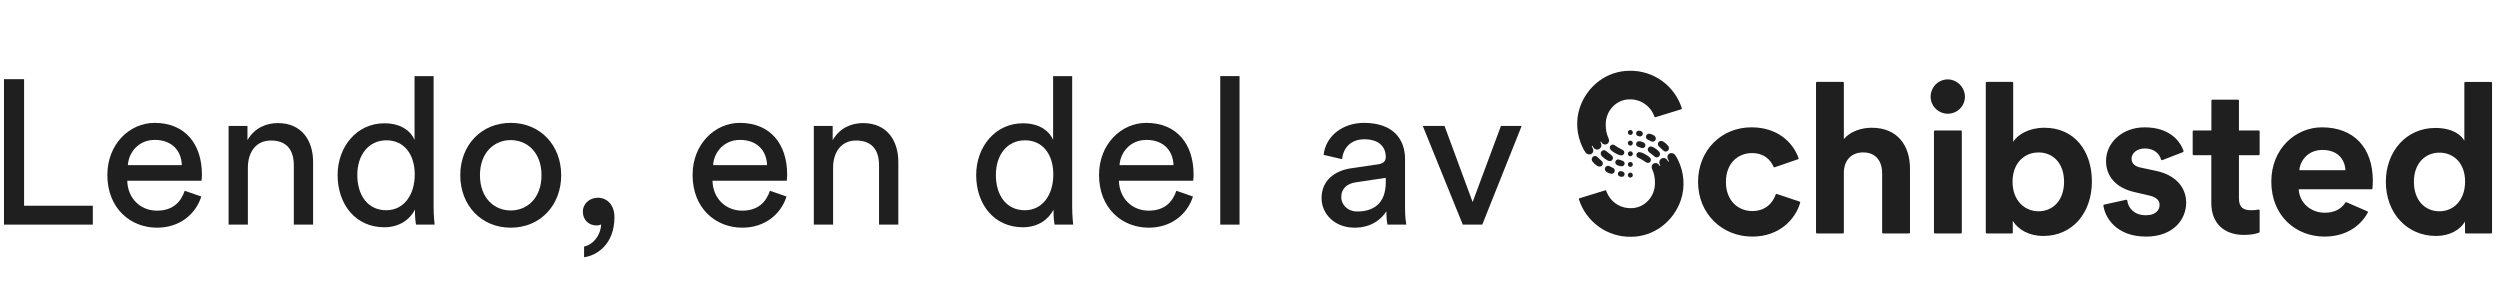 <svg width="195" height="24" viewBox="0 0 195 24" fill="none" xmlns="http://www.w3.org/2000/svg">
<path d="M7.239 17.52V16.047H1.879V6.176H0.311V17.52H7.239Z" fill="#1F1F1F"/>
<path d="M9.974 12.88C10.038 11.887 10.806 10.912 12.07 10.912C13.43 10.912 14.15 11.775 14.182 12.88H9.974ZM14.406 14.88C14.118 15.743 13.494 16.431 12.246 16.431C10.95 16.431 9.958 15.472 9.926 14.095H15.718C15.734 13.999 15.75 13.807 15.75 13.616C15.75 11.216 14.422 9.584 12.054 9.584C10.118 9.584 8.374 11.232 8.374 13.648C8.374 16.256 10.182 17.759 12.246 17.759C14.038 17.759 15.27 16.688 15.702 15.328L14.406 14.88Z" fill="#1F1F1F"/>
<path d="M19.334 13.072C19.334 11.903 19.942 10.96 21.126 10.96C22.47 10.96 22.918 11.823 22.918 12.896V17.52H24.422V12.639C24.422 10.928 23.51 9.6 21.67 9.6C20.774 9.6 19.862 9.968 19.302 10.928V9.824H17.83V17.52H19.334V13.072Z" fill="#1F1F1F"/>
<path d="M27.87 13.648C27.87 12.063 28.766 10.944 30.142 10.944C31.518 10.944 32.35 12.031 32.35 13.616C32.35 15.2 31.502 16.399 30.126 16.399C28.686 16.399 27.87 15.232 27.87 13.648ZM32.366 16.48C32.366 16.944 32.414 17.343 32.446 17.52H33.902C33.886 17.392 33.822 16.831 33.822 16.096V5.936H32.334V10.912C32.078 10.287 31.342 9.616 29.982 9.616C27.806 9.616 26.334 11.472 26.334 13.648C26.334 15.935 27.726 17.727 29.982 17.727C31.182 17.727 31.998 17.087 32.366 16.352V16.48Z" fill="#1F1F1F"/>
<path d="M39.837 16.416C38.557 16.416 37.437 15.456 37.437 13.664C37.437 11.887 38.557 10.928 39.837 10.928C41.117 10.928 42.237 11.887 42.237 13.664C42.237 15.456 41.117 16.416 39.837 16.416ZM39.837 9.584C37.533 9.584 35.901 11.328 35.901 13.664C35.901 16.015 37.533 17.759 39.837 17.759C42.141 17.759 43.773 16.015 43.773 13.664C43.773 11.328 42.141 9.584 39.837 9.584Z" fill="#1F1F1F"/>
<path d="M45.462 16.495C45.462 17.183 45.942 17.584 46.534 17.584C46.71 17.584 46.838 17.535 46.886 17.503C46.87 18.271 46.342 19.055 45.558 19.232V20.064C46.55 19.936 47.926 19.055 47.926 16.944C47.926 15.935 47.318 15.424 46.63 15.424C45.958 15.424 45.462 15.919 45.462 16.495Z" fill="#1F1F1F"/>
<path d="M55.622 12.88C55.686 11.887 56.454 10.912 57.718 10.912C59.078 10.912 59.798 11.775 59.83 12.88H55.622ZM60.054 14.88C59.766 15.743 59.142 16.431 57.894 16.431C56.598 16.431 55.606 15.472 55.574 14.095H61.366C61.382 13.999 61.398 13.807 61.398 13.616C61.398 11.216 60.07 9.584 57.702 9.584C55.766 9.584 54.022 11.232 54.022 13.648C54.022 16.256 55.83 17.759 57.894 17.759C59.686 17.759 60.918 16.688 61.35 15.328L60.054 14.88Z" fill="#1F1F1F"/>
<path d="M64.981 13.072C64.981 11.903 65.589 10.96 66.773 10.96C68.117 10.96 68.565 11.823 68.565 12.896V17.52H70.069V12.639C70.069 10.928 69.157 9.6 67.317 9.6C66.421 9.6 65.509 9.968 64.949 10.928V9.824H63.477V17.52H64.981V13.072Z" fill="#1F1F1F"/>
<path d="M77.678 13.648C77.678 12.063 78.574 10.944 79.95 10.944C81.326 10.944 82.158 12.031 82.158 13.616C82.158 15.2 81.31 16.399 79.934 16.399C78.494 16.399 77.678 15.232 77.678 13.648ZM82.174 16.48C82.174 16.944 82.222 17.343 82.254 17.52H83.71C83.694 17.392 83.63 16.831 83.63 16.096V5.936H82.142V10.912C81.886 10.287 81.15 9.616 79.79 9.616C77.614 9.616 76.142 11.472 76.142 13.648C76.142 15.935 77.534 17.727 79.79 17.727C80.99 17.727 81.806 17.087 82.174 16.352V16.48Z" fill="#1F1F1F"/>
<path d="M87.324 12.88C87.388 11.887 88.156 10.912 89.42 10.912C90.78 10.912 91.5 11.775 91.532 12.88H87.324ZM91.756 14.88C91.468 15.743 90.844 16.431 89.596 16.431C88.3 16.431 87.308 15.472 87.276 14.095H93.068C93.084 13.999 93.1 13.807 93.1 13.616C93.1 11.216 91.772 9.584 89.404 9.584C87.468 9.584 85.724 11.232 85.724 13.648C85.724 16.256 87.532 17.759 89.596 17.759C91.388 17.759 92.62 16.688 93.052 15.328L91.756 14.88Z" fill="#1F1F1F"/>
<path d="M96.684 17.52V5.936H95.18V17.52H96.684Z" fill="#1F1F1F"/>
<path d="M103.082 15.456C103.082 16.672 104.09 17.759 105.658 17.759C107.034 17.759 107.802 17.023 108.138 16.48C108.138 17.04 108.186 17.328 108.218 17.52H109.69C109.658 17.328 109.594 16.927 109.594 16.256V12.399C109.594 10.896 108.698 9.584 106.394 9.584C104.73 9.584 103.402 10.607 103.242 12.079L104.682 12.415C104.778 11.52 105.37 10.864 106.426 10.864C107.594 10.864 108.09 11.488 108.09 12.239C108.09 12.511 107.962 12.752 107.498 12.816L105.418 13.12C104.09 13.312 103.082 14.079 103.082 15.456ZM105.866 16.495C105.098 16.495 104.618 15.951 104.618 15.376C104.618 14.688 105.098 14.319 105.738 14.223L108.09 13.871V14.223C108.09 15.903 107.098 16.495 105.866 16.495Z" fill="#1F1F1F"/>
<path d="M118.689 9.824H117.073L114.865 15.759L112.673 9.824H110.977L114.097 17.52H115.617L118.689 9.824Z" fill="#1F1F1F"/>
<g clip-path="url(#clip0_2867_197749)">
<path fill-rule="evenodd" clip-rule="evenodd" d="M130.881 12.468C130.832 12.368 130.763 12.225 130.656 12.089C130.623 12.044 130.58 12.008 130.531 11.982C130.481 11.956 130.426 11.942 130.37 11.941C130.185 11.941 130.059 12.076 130.059 12.263C130.059 12.327 130.08 12.385 130.108 12.439L130.167 12.557C130.176 12.577 130.176 12.597 130.159 12.606C130.14 12.617 130.121 12.607 130.11 12.59L130.044 12.484C130.015 12.435 129.973 12.395 129.924 12.366C129.875 12.338 129.819 12.322 129.762 12.321C129.717 12.322 129.673 12.331 129.632 12.349C129.591 12.366 129.553 12.392 129.522 12.424C129.491 12.456 129.466 12.494 129.449 12.535C129.433 12.577 129.425 12.621 129.425 12.666C129.425 12.72 129.439 12.771 129.46 12.816L129.495 12.889C129.505 12.909 129.505 12.929 129.488 12.94C129.471 12.95 129.451 12.94 129.441 12.924C129.424 12.897 129.406 12.871 129.388 12.845C129.36 12.806 129.322 12.773 129.279 12.751C129.235 12.729 129.187 12.718 129.138 12.718C128.969 12.718 128.83 12.845 128.83 13.039C128.83 13.099 128.856 13.175 128.883 13.236C129.02 13.54 129.088 13.836 129.088 14.292C129.088 15.366 128.247 16.236 127.232 16.236C126.807 16.249 126.39 16.125 126.041 15.884C125.692 15.642 125.429 15.295 125.291 14.894C125.288 14.885 125.284 14.877 125.278 14.87C125.272 14.862 125.264 14.857 125.256 14.852C125.248 14.848 125.239 14.845 125.23 14.844C125.221 14.844 125.211 14.845 125.202 14.847L123.203 15.464C123.194 15.467 123.186 15.471 123.178 15.477C123.171 15.483 123.165 15.49 123.161 15.498C123.157 15.507 123.154 15.515 123.153 15.525C123.152 15.534 123.153 15.543 123.156 15.552C123.429 16.409 123.971 17.155 124.701 17.68C125.431 18.206 126.31 18.482 127.21 18.469C129.036 18.469 130.553 17.245 131.11 15.594C131.457 14.563 131.35 13.417 130.882 12.469L130.881 12.468ZM127.167 12.188C127.116 12.188 127.066 12.168 127.03 12.132C126.994 12.095 126.973 12.046 126.973 11.994C126.973 11.943 126.994 11.893 127.03 11.857C127.066 11.821 127.116 11.8 127.167 11.8C127.219 11.8 127.268 11.821 127.305 11.857C127.341 11.893 127.361 11.943 127.361 11.994C127.361 12.046 127.341 12.095 127.305 12.132C127.268 12.168 127.219 12.188 127.167 12.188ZM127.167 10.525C127.116 10.525 127.066 10.504 127.03 10.468C126.994 10.432 126.973 10.382 126.973 10.331C126.973 10.279 126.994 10.23 127.03 10.194C127.066 10.157 127.116 10.137 127.167 10.137C127.219 10.137 127.268 10.157 127.305 10.194C127.341 10.23 127.361 10.279 127.361 10.331C127.361 10.382 127.341 10.432 127.305 10.468C127.268 10.504 127.219 10.525 127.167 10.525ZM127.167 11.357C127.116 11.357 127.066 11.336 127.03 11.3C126.994 11.264 126.973 11.214 126.973 11.163C126.973 11.111 126.994 11.062 127.03 11.026C127.066 10.989 127.116 10.969 127.167 10.969C127.219 10.969 127.268 10.989 127.305 11.026C127.341 11.062 127.361 11.111 127.361 11.163C127.361 11.214 127.341 11.264 127.305 11.3C127.268 11.336 127.219 11.357 127.167 11.357ZM128.697 12.295C128.652 12.25 128.603 12.209 128.551 12.173C128.442 12.095 128.327 12.027 128.206 11.97C128.126 11.933 128.087 11.914 127.988 11.886C127.914 11.865 127.844 11.855 127.777 11.883C127.726 11.905 127.684 11.945 127.66 11.995C127.636 12.046 127.632 12.104 127.649 12.157C127.675 12.249 127.749 12.286 127.829 12.324C127.957 12.386 128.02 12.418 128.128 12.485C128.213 12.537 128.285 12.585 128.371 12.647C128.473 12.72 128.601 12.731 128.692 12.651C128.796 12.559 128.797 12.4 128.697 12.295ZM129.392 11.809C129.269 11.681 129.127 11.573 128.971 11.488C128.925 11.463 128.877 11.444 128.826 11.432C128.781 11.42 128.734 11.422 128.69 11.436C128.647 11.45 128.608 11.476 128.578 11.511C128.546 11.549 128.527 11.596 128.524 11.645C128.52 11.694 128.532 11.744 128.558 11.786C128.601 11.86 128.658 11.897 128.725 11.946C128.826 12.018 128.895 12.074 128.99 12.153C129.05 12.205 129.102 12.26 129.186 12.272C129.24 12.279 129.294 12.269 129.342 12.244C129.39 12.219 129.429 12.18 129.454 12.132C129.508 12.025 129.474 11.895 129.391 11.809H129.392ZM128.175 11.102C128.114 11.074 128.05 11.052 127.984 11.035C127.919 11.016 127.851 11.013 127.784 11.025C127.75 11.034 127.718 11.05 127.692 11.073C127.666 11.097 127.645 11.126 127.633 11.158C127.62 11.191 127.615 11.226 127.619 11.261C127.622 11.296 127.634 11.329 127.653 11.359C127.686 11.409 127.731 11.431 127.792 11.453L127.937 11.505C127.981 11.521 128.031 11.541 128.071 11.549C128.143 11.562 128.218 11.539 128.27 11.488C128.394 11.369 128.353 11.178 128.175 11.101V11.102ZM127.974 10.217C127.937 10.206 127.899 10.199 127.861 10.196C127.808 10.189 127.755 10.201 127.709 10.229C127.666 10.259 127.635 10.303 127.622 10.354C127.609 10.405 127.616 10.459 127.641 10.506C127.666 10.552 127.707 10.587 127.757 10.605C127.802 10.62 127.854 10.637 127.902 10.643C127.954 10.648 128.006 10.635 128.048 10.606C128.091 10.576 128.122 10.533 128.135 10.483C128.142 10.454 128.144 10.425 128.139 10.397C128.135 10.368 128.125 10.341 128.11 10.316C128.095 10.291 128.075 10.27 128.052 10.253C128.028 10.236 128.002 10.223 127.974 10.217V10.217ZM129.012 10.565C128.959 10.531 128.902 10.502 128.843 10.48C128.779 10.454 128.712 10.437 128.643 10.431C128.606 10.429 128.57 10.435 128.536 10.449C128.502 10.463 128.472 10.485 128.448 10.512C128.424 10.539 128.406 10.572 128.396 10.607C128.385 10.642 128.383 10.679 128.389 10.715C128.403 10.789 128.451 10.854 128.519 10.887L128.67 10.964C128.726 10.992 128.784 11.027 128.845 11.043C128.919 11.063 129 11.047 129.061 11C129.205 10.888 129.175 10.667 129.012 10.565V10.565ZM130.114 11.375C130.059 11.308 130 11.246 129.935 11.189C129.876 11.135 129.812 11.087 129.745 11.045C129.677 11.001 129.595 10.983 129.515 10.996C129.474 11.004 129.435 11.023 129.403 11.05C129.37 11.076 129.345 11.111 129.33 11.15C129.313 11.194 129.309 11.242 129.318 11.287C129.327 11.333 129.349 11.376 129.381 11.41C129.428 11.461 129.472 11.494 129.524 11.54C129.589 11.598 129.653 11.655 129.714 11.718C129.769 11.775 129.829 11.818 129.913 11.821C129.961 11.823 130.01 11.81 130.052 11.785C130.094 11.76 130.128 11.724 130.15 11.681C130.175 11.632 130.184 11.577 130.178 11.522C130.172 11.468 130.149 11.417 130.114 11.375" fill="#1F1F1F"/>
<path fill-rule="evenodd" clip-rule="evenodd" d="M123.453 11.52C123.503 11.619 123.571 11.763 123.678 11.898C123.711 11.943 123.754 11.98 123.804 12.006C123.853 12.032 123.908 12.046 123.964 12.046C124.149 12.046 124.276 11.912 124.276 11.725C124.274 11.663 124.257 11.602 124.226 11.548L124.168 11.43C124.158 11.41 124.158 11.391 124.175 11.382C124.195 11.37 124.213 11.38 124.224 11.398C124.24 11.424 124.29 11.504 124.29 11.504C124.35 11.598 124.453 11.667 124.572 11.667C124.617 11.666 124.661 11.657 124.703 11.639C124.744 11.622 124.781 11.596 124.812 11.564C124.844 11.532 124.868 11.494 124.885 11.453C124.902 11.411 124.91 11.367 124.909 11.322C124.909 11.27 124.897 11.218 124.874 11.171C124.865 11.153 124.848 11.117 124.839 11.098C124.83 11.078 124.829 11.059 124.846 11.048C124.864 11.038 124.883 11.048 124.894 11.064C124.907 11.084 124.933 11.123 124.947 11.143C125.003 11.221 125.094 11.27 125.196 11.27C125.365 11.27 125.505 11.143 125.505 10.949C125.505 10.888 125.479 10.813 125.451 10.752C125.314 10.448 125.247 10.152 125.247 9.696C125.247 8.622 126.087 7.751 127.103 7.751C127.527 7.739 127.944 7.863 128.293 8.104C128.642 8.346 128.905 8.693 129.043 9.094C129.055 9.131 129.095 9.151 129.132 9.14L131.132 8.524C131.141 8.522 131.149 8.517 131.156 8.511C131.163 8.506 131.169 8.498 131.174 8.49C131.178 8.482 131.181 8.473 131.182 8.464C131.183 8.454 131.182 8.445 131.179 8.436C130.906 7.579 130.364 6.833 129.634 6.308C128.904 5.783 128.024 5.507 127.125 5.52C125.299 5.52 123.782 6.743 123.225 8.394C122.878 9.425 122.985 10.571 123.453 11.52ZM127.167 13.463C127.193 13.463 127.218 13.468 127.242 13.478C127.265 13.488 127.286 13.502 127.305 13.52C127.323 13.538 127.337 13.559 127.347 13.583C127.356 13.606 127.361 13.632 127.361 13.657C127.361 13.683 127.356 13.708 127.347 13.731C127.337 13.755 127.323 13.776 127.305 13.794C127.286 13.812 127.265 13.827 127.242 13.836C127.218 13.846 127.193 13.851 127.167 13.851C127.116 13.851 127.066 13.831 127.03 13.794C126.994 13.758 126.973 13.709 126.973 13.657C126.973 13.606 126.994 13.556 127.03 13.52C127.066 13.483 127.116 13.463 127.167 13.463V13.463ZM127.167 12.631C127.219 12.631 127.268 12.651 127.305 12.688C127.341 12.724 127.361 12.774 127.361 12.825C127.361 12.877 127.341 12.926 127.305 12.962C127.268 12.999 127.219 13.019 127.167 13.019C127.116 13.019 127.066 12.999 127.03 12.962C126.994 12.926 126.973 12.877 126.973 12.825C126.973 12.774 126.994 12.724 127.03 12.688C127.066 12.651 127.116 12.631 127.167 12.631ZM125.637 11.693C125.679 11.735 125.735 11.781 125.783 11.815C125.897 11.894 126.002 11.959 126.129 12.018C126.209 12.055 126.247 12.074 126.346 12.102C126.42 12.123 126.49 12.132 126.557 12.104C126.609 12.083 126.651 12.043 126.675 11.992C126.698 11.942 126.702 11.884 126.685 11.831C126.66 11.738 126.585 11.702 126.506 11.663C126.403 11.616 126.303 11.562 126.206 11.503C126.124 11.452 126.043 11.398 125.964 11.341C125.862 11.268 125.733 11.256 125.642 11.337C125.539 11.428 125.537 11.588 125.637 11.693V11.693ZM124.943 12.178C125.073 12.312 125.221 12.426 125.364 12.5C125.411 12.524 125.446 12.541 125.509 12.556C125.553 12.567 125.6 12.566 125.644 12.552C125.688 12.538 125.727 12.512 125.757 12.477C125.788 12.439 125.807 12.392 125.811 12.342C125.814 12.293 125.802 12.244 125.777 12.201C125.733 12.128 125.676 12.091 125.61 12.042C125.519 11.977 125.43 11.907 125.345 11.835C125.284 11.783 125.232 11.727 125.148 11.716C125.095 11.709 125.04 11.719 124.992 11.744C124.944 11.769 124.905 11.808 124.881 11.856C124.827 11.962 124.86 12.093 124.943 12.178V12.178ZM126.159 12.886C126.218 12.911 126.266 12.931 126.35 12.953C126.415 12.971 126.484 12.975 126.55 12.963C126.584 12.954 126.616 12.938 126.642 12.914C126.668 12.891 126.689 12.862 126.702 12.83C126.715 12.797 126.72 12.762 126.716 12.727C126.713 12.692 126.701 12.659 126.682 12.629C126.648 12.579 126.604 12.557 126.542 12.535C126.494 12.518 126.446 12.501 126.397 12.483C126.354 12.467 126.304 12.447 126.264 12.439C126.228 12.433 126.191 12.435 126.156 12.445C126.122 12.455 126.09 12.474 126.064 12.499C125.94 12.618 125.981 12.81 126.159 12.886ZM126.361 13.771C126.393 13.78 126.434 13.789 126.473 13.792C126.526 13.798 126.58 13.787 126.625 13.759C126.669 13.729 126.7 13.684 126.712 13.633C126.725 13.582 126.718 13.528 126.693 13.482C126.668 13.436 126.627 13.4 126.577 13.383C126.53 13.365 126.482 13.352 126.432 13.345C126.381 13.34 126.329 13.353 126.286 13.382C126.243 13.411 126.213 13.455 126.199 13.505C126.168 13.625 126.242 13.738 126.361 13.771ZM125.323 13.422C125.434 13.494 125.56 13.54 125.691 13.557C125.728 13.559 125.764 13.553 125.798 13.539C125.832 13.525 125.862 13.503 125.887 13.476C125.911 13.449 125.929 13.416 125.939 13.381C125.949 13.346 125.951 13.309 125.945 13.273C125.938 13.236 125.923 13.201 125.9 13.171C125.878 13.141 125.849 13.117 125.815 13.1C125.762 13.073 125.722 13.053 125.664 13.024C125.609 12.996 125.55 12.961 125.489 12.944C125.452 12.935 125.413 12.934 125.376 12.941C125.339 12.949 125.304 12.965 125.273 12.988C125.129 13.1 125.159 13.32 125.323 13.423V13.422ZM124.22 12.613C124.325 12.742 124.45 12.853 124.59 12.943C124.657 12.987 124.739 13.005 124.819 12.992C124.86 12.984 124.899 12.965 124.932 12.938C124.964 12.911 124.989 12.877 125.005 12.837C125.021 12.793 125.025 12.746 125.016 12.7C125.007 12.654 124.985 12.612 124.954 12.578C124.906 12.527 124.863 12.494 124.811 12.448C124.745 12.391 124.682 12.331 124.62 12.27C124.565 12.213 124.505 12.17 124.422 12.167C124.373 12.165 124.325 12.178 124.283 12.203C124.241 12.227 124.206 12.264 124.184 12.307C124.159 12.356 124.15 12.411 124.156 12.466C124.162 12.52 124.185 12.571 124.22 12.613V12.613ZM145.992 9.964C145.225 9.964 144.343 10.226 143.821 10.846V6.458C143.821 6.439 143.813 6.422 143.8 6.409C143.787 6.396 143.77 6.388 143.751 6.388H141.718C141.7 6.388 141.682 6.396 141.669 6.409C141.656 6.422 141.649 6.439 141.649 6.458V18.139C141.649 18.178 141.68 18.209 141.718 18.209H143.751C143.769 18.209 143.787 18.202 143.8 18.189C143.813 18.175 143.82 18.158 143.82 18.139V13.491C143.812 12.594 144.33 11.889 145.322 11.889C146.367 11.89 146.808 12.625 146.808 13.523V18.139C146.808 18.178 146.839 18.209 146.878 18.209H148.91C148.928 18.209 148.946 18.202 148.959 18.189C148.972 18.175 148.979 18.158 148.979 18.139V13.148C148.979 11.384 148.032 9.964 145.992 9.964H145.992ZM151.937 6.193C151.198 6.187 150.588 6.793 150.588 7.548C150.588 8.266 151.192 8.87 151.927 8.87C152.736 8.87 153.356 8.168 153.255 7.378C153.17 6.716 152.605 6.198 151.937 6.193L151.937 6.193ZM152.951 10.176H150.919C150.9 10.176 150.883 10.184 150.869 10.197C150.856 10.21 150.849 10.227 150.849 10.246V18.139C150.849 18.148 150.851 18.157 150.854 18.166C150.858 18.174 150.863 18.182 150.869 18.188C150.876 18.195 150.884 18.2 150.892 18.204C150.9 18.207 150.91 18.209 150.919 18.209H152.951C152.969 18.209 152.987 18.202 153 18.189C153.013 18.175 153.021 18.158 153.021 18.139V10.246C153.021 10.227 153.013 10.21 153 10.197C152.987 10.184 152.969 10.176 152.951 10.176V10.176ZM159.005 16.479C157.911 16.479 156.979 15.629 156.979 14.176C156.979 12.707 157.911 11.89 159.005 11.89C160.115 11.89 160.997 12.707 160.997 14.176C160.997 15.646 160.115 16.479 159.005 16.479ZM159.462 9.964C158.27 9.964 157.389 10.486 157.029 11.058V6.458C157.029 6.439 157.022 6.422 157.009 6.409C156.996 6.396 156.978 6.388 156.96 6.388H154.96C154.951 6.388 154.942 6.39 154.934 6.394C154.925 6.397 154.918 6.402 154.911 6.409C154.905 6.415 154.9 6.423 154.896 6.431C154.893 6.44 154.891 6.449 154.891 6.458V18.139C154.891 18.178 154.922 18.209 154.96 18.209H156.927C156.936 18.209 156.945 18.207 156.954 18.204C156.962 18.2 156.97 18.195 156.976 18.189C156.983 18.182 156.988 18.174 156.991 18.166C156.995 18.157 156.997 18.148 156.997 18.139V17.229C157.421 17.915 158.27 18.405 159.38 18.405C161.666 18.405 163.168 16.593 163.168 14.16C163.168 11.776 161.813 9.964 159.462 9.964V9.964ZM176.171 16.349C175.977 16.381 175.781 16.397 175.584 16.397C174.964 16.397 174.637 16.168 174.637 15.466V12.103H176.183C176.202 12.103 176.22 12.095 176.233 12.082C176.246 12.069 176.253 12.052 176.253 12.033V10.246C176.253 10.228 176.246 10.21 176.233 10.197C176.22 10.184 176.202 10.177 176.183 10.177H174.637V7.846C174.637 7.828 174.63 7.81 174.617 7.797C174.604 7.784 174.586 7.776 174.568 7.776H172.559C172.541 7.776 172.523 7.784 172.51 7.797C172.497 7.81 172.489 7.828 172.489 7.846L172.487 10.177H171.098C171.08 10.177 171.062 10.184 171.049 10.197C171.036 10.21 171.029 10.228 171.029 10.246V12.034C171.029 12.072 171.06 12.104 171.098 12.104H172.482V15.842C172.482 17.393 173.462 18.324 175.029 18.324C175.619 18.324 175.999 18.226 176.207 18.146C176.221 18.141 176.233 18.132 176.241 18.12C176.249 18.108 176.254 18.094 176.253 18.079V16.419C176.254 16.409 176.251 16.399 176.247 16.389C176.243 16.38 176.236 16.372 176.229 16.365C176.221 16.358 176.212 16.354 176.202 16.351C176.192 16.349 176.181 16.348 176.171 16.35V16.349ZM190.276 16.479C189.134 16.479 188.284 15.613 188.284 14.176C188.284 12.74 189.166 11.907 190.276 11.907C191.386 11.907 192.277 12.723 192.277 14.16C192.277 15.613 191.386 16.479 190.276 16.479ZM194.31 6.389H192.288C192.279 6.389 192.27 6.39 192.262 6.394C192.253 6.397 192.246 6.403 192.239 6.409C192.233 6.416 192.228 6.423 192.224 6.432C192.221 6.44 192.219 6.449 192.219 6.458V10.976C191.99 10.552 191.337 9.98 189.949 9.98C187.68 9.98 186.096 11.825 186.096 14.176C186.096 16.609 187.729 18.405 190.015 18.405C191.092 18.405 191.909 17.915 192.268 17.279L192.272 18.14C192.272 18.158 192.28 18.176 192.293 18.189C192.306 18.202 192.323 18.209 192.342 18.209H194.31C194.328 18.209 194.346 18.202 194.359 18.189C194.372 18.175 194.38 18.158 194.38 18.139V6.458C194.38 6.439 194.372 6.422 194.359 6.409C194.346 6.396 194.328 6.388 194.31 6.388V6.389ZM179.35 13.278C179.399 12.544 180.019 11.695 181.146 11.695C182.387 11.695 182.909 12.478 182.942 13.278H179.35ZM181.113 9.932C179.056 9.932 177.162 11.597 177.162 14.16C177.162 16.87 179.105 18.454 181.309 18.454C182.954 18.454 184.112 17.65 184.689 16.58C184.694 16.571 184.696 16.562 184.697 16.552C184.698 16.543 184.696 16.533 184.693 16.524C184.69 16.515 184.685 16.506 184.678 16.5C184.672 16.492 184.664 16.487 184.655 16.483L183.027 15.776C183.012 15.769 182.995 15.768 182.979 15.773C182.963 15.778 182.949 15.789 182.941 15.803C182.63 16.282 182.118 16.593 181.325 16.593C180.248 16.593 179.35 15.825 179.301 14.764H184.982C185 14.764 185.017 14.758 185.03 14.746C185.043 14.734 185.051 14.718 185.052 14.7C185.061 14.584 185.08 14.335 185.08 14.095C185.08 11.515 183.595 9.932 181.113 9.932V9.932ZM168.139 13.321L166.996 13.076C166.555 12.994 166.262 12.772 166.262 12.38C166.262 11.923 166.718 11.58 167.29 11.58C168.073 11.58 168.437 12.024 168.565 12.448C168.568 12.458 168.573 12.466 168.579 12.473C168.585 12.48 168.593 12.486 168.602 12.49C168.61 12.494 168.62 12.496 168.629 12.497C168.639 12.497 168.648 12.495 168.657 12.492L170.274 11.865C170.291 11.858 170.305 11.846 170.312 11.83C170.32 11.814 170.321 11.795 170.316 11.778C170.029 10.941 169.179 9.932 167.274 9.932C165.543 9.932 164.27 11.123 164.27 12.56C164.27 13.686 164.972 14.648 166.522 14.991L167.584 15.236C168.204 15.367 168.449 15.629 168.449 15.988C168.449 16.413 168.106 16.789 167.388 16.789C166.478 16.789 166.005 16.245 165.926 15.639C165.925 15.629 165.922 15.62 165.917 15.612C165.912 15.604 165.905 15.596 165.898 15.591C165.89 15.585 165.881 15.582 165.871 15.58C165.862 15.578 165.852 15.578 165.843 15.581L164.119 15.959C164.102 15.962 164.087 15.972 164.077 15.986C164.067 16 164.063 16.018 164.065 16.035C164.194 16.957 165.042 18.454 167.404 18.454C169.51 18.454 170.522 17.115 170.522 15.809C170.522 14.633 169.722 13.647 168.139 13.32V13.321ZM140.369 15.723L138.591 15.13C138.582 15.127 138.573 15.126 138.563 15.127C138.554 15.127 138.545 15.13 138.537 15.134C138.528 15.139 138.521 15.145 138.515 15.152C138.509 15.159 138.504 15.167 138.501 15.176C138.301 15.78 137.747 16.462 136.678 16.462C135.568 16.462 134.621 15.646 134.621 14.193C134.621 12.74 135.551 11.94 136.661 11.94C137.585 11.94 138.089 12.444 138.337 13.01C138.344 13.027 138.357 13.04 138.373 13.047C138.389 13.054 138.407 13.055 138.423 13.049L140.245 12.421C140.254 12.418 140.262 12.413 140.269 12.407C140.276 12.401 140.282 12.393 140.286 12.385C140.29 12.377 140.292 12.368 140.293 12.359C140.293 12.35 140.292 12.34 140.289 12.332C139.845 11.087 138.633 9.931 136.612 9.931C134.278 9.931 132.449 11.711 132.449 14.193C132.449 16.658 134.31 18.454 136.678 18.454C138.782 18.454 140.033 17.126 140.415 15.808C140.42 15.79 140.418 15.772 140.409 15.756C140.401 15.74 140.386 15.728 140.369 15.723Z" fill="#1F1F1F"/>
</g>
<defs>
<clipPath id="clip0_2867_197749">
<rect width="72" height="14" fill="white" transform="translate(122.689 5)"/>
</clipPath>
</defs>
</svg>
